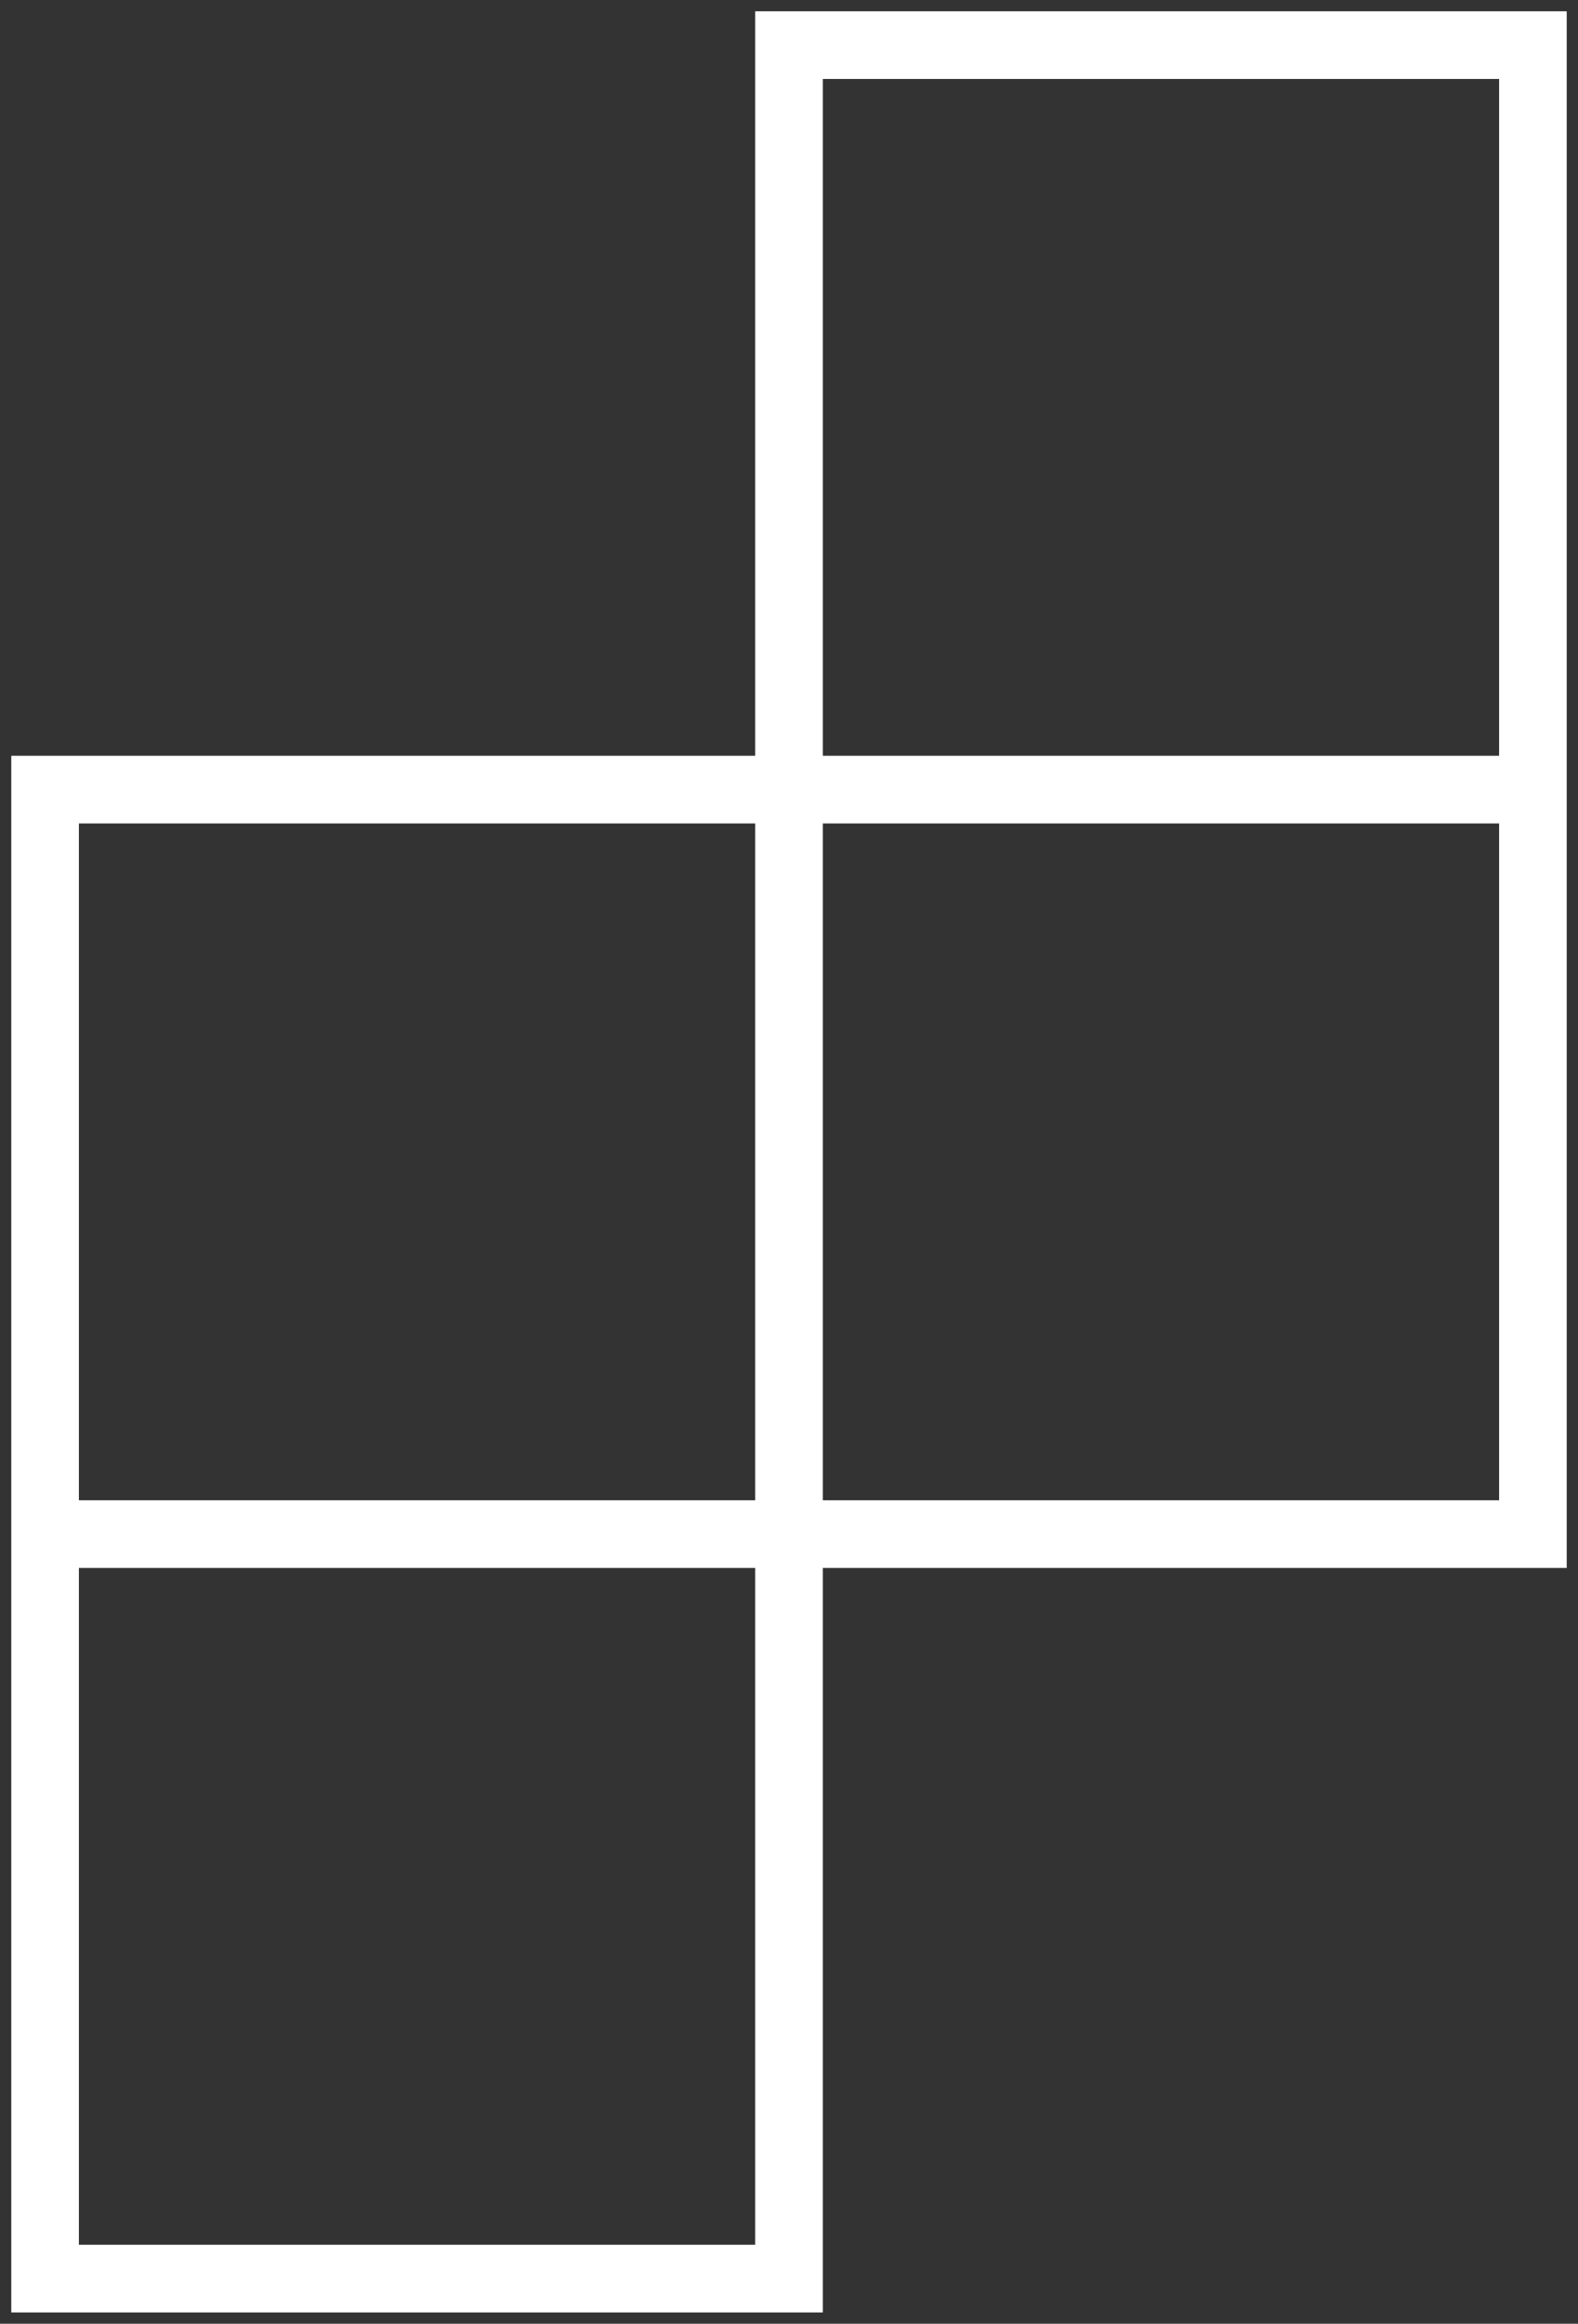<?xml version="1.0" encoding="UTF-8"?> <svg xmlns="http://www.w3.org/2000/svg" width="70" height="103" viewBox="0 0 70 103" fill="none"><rect x="0" y="0" width="70" height="103" fill="#333333" stroke="none"/> <path d="M2 68L2 101H35V68M2 68L2 35H35M2 68H35M35 68H68V35M35 68L35 35M35 35V2H68V35M35 35H68" stroke="white" stroke-width="3"></path> </svg> 